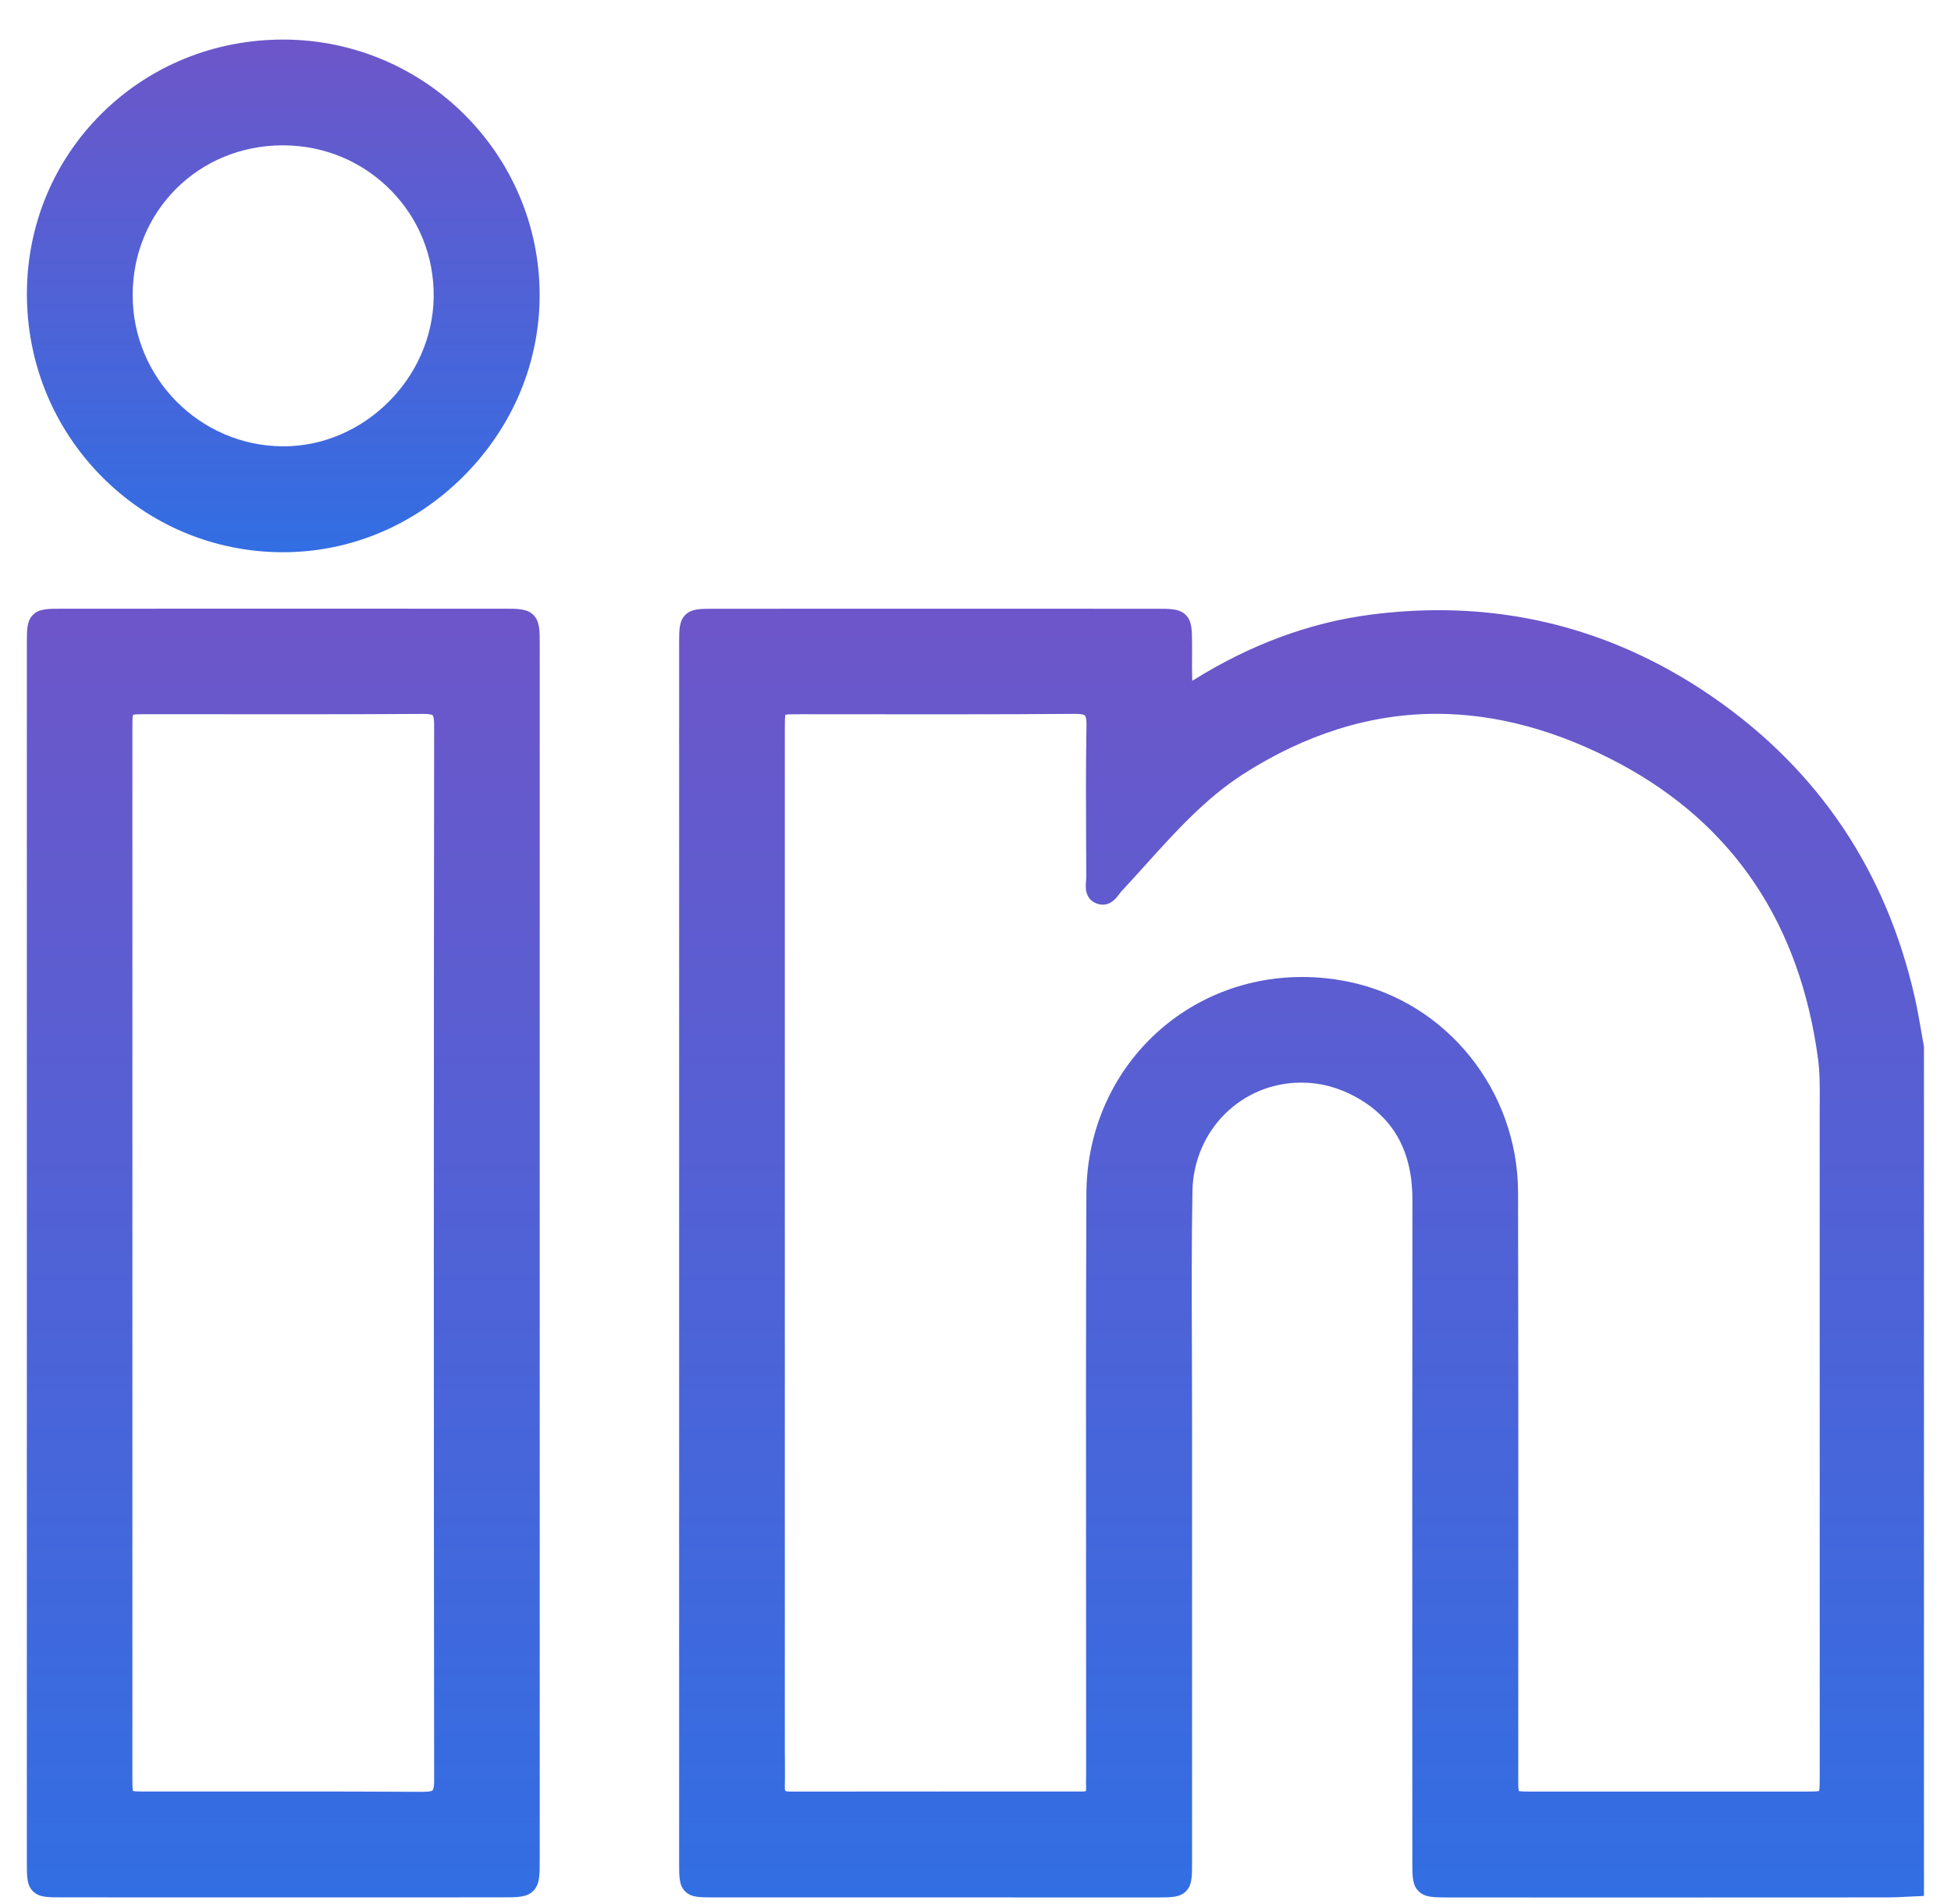 <svg width="42" height="41" viewBox="0 0 42 41" fill="none" xmlns="http://www.w3.org/2000/svg">
<path d="M20.199 40.85C18.587 40.85 16.976 40.85 15.364 40.85C15.053 40.85 14.881 40.85 14.752 40.723C14.62 40.594 14.62 40.414 14.62 40.116C14.62 31.36 14.62 22.605 14.62 13.85C14.62 13.562 14.62 13.372 14.752 13.24C14.884 13.106 15.074 13.106 15.362 13.106C16.987 13.105 18.611 13.105 20.236 13.105C21.793 13.105 23.349 13.105 24.906 13.106C25.202 13.106 25.398 13.106 25.531 13.244C25.661 13.379 25.661 13.566 25.662 13.878C25.663 13.959 25.662 14.04 25.662 14.122C25.66 14.286 25.659 14.456 25.665 14.62C25.666 14.633 25.666 14.646 25.665 14.659C25.671 14.655 25.676 14.652 25.682 14.648C26.909 13.879 28.197 13.402 29.509 13.233C30.001 13.169 30.493 13.137 30.971 13.137C33.105 13.137 35.102 13.775 36.909 15.033C39.154 16.596 40.603 18.758 41.217 21.46C41.272 21.701 41.315 21.947 41.356 22.184C41.375 22.294 41.394 22.403 41.414 22.512L41.418 22.531V40.819L41.214 40.828C41.157 40.83 41.099 40.833 41.042 40.836C40.916 40.843 40.786 40.85 40.654 40.85C38.812 40.851 36.969 40.852 35.126 40.852C33.813 40.852 32.501 40.852 31.189 40.851C30.857 40.851 30.674 40.851 30.54 40.718C30.404 40.584 30.404 40.402 30.404 40.072L30.403 36.963C30.402 33.315 30.401 29.544 30.406 25.834C30.407 24.804 30.014 24.081 29.203 23.626C28.827 23.415 28.427 23.308 28.014 23.308C26.721 23.308 25.692 24.337 25.67 25.651C25.65 26.801 25.654 27.972 25.659 29.104C25.66 29.595 25.662 30.086 25.662 30.577C25.662 31.868 25.662 33.16 25.662 34.451C25.662 36.328 25.662 38.205 25.662 40.082C25.662 40.405 25.662 40.584 25.533 40.716C25.401 40.851 25.216 40.851 24.907 40.851C23.339 40.85 21.769 40.85 20.199 40.85ZM16.906 38.557C16.907 38.557 16.932 38.572 17.015 38.572C18.062 38.57 19.125 38.57 20.267 38.57C21.273 38.57 22.279 38.57 23.285 38.571C23.342 38.571 23.367 38.563 23.376 38.56C23.378 38.552 23.383 38.532 23.381 38.49C23.378 38.406 23.379 38.324 23.381 38.244C23.381 38.205 23.382 38.165 23.382 38.126C23.382 36.883 23.381 35.641 23.38 34.398C23.378 31.549 23.376 28.604 23.387 25.706C23.396 23.086 25.439 21.034 28.036 21.034C28.368 21.034 28.705 21.069 29.038 21.138C31.143 21.573 32.674 23.479 32.68 25.669C32.687 28.586 32.686 31.552 32.685 34.419C32.685 35.695 32.684 36.971 32.684 38.247C32.684 38.368 32.684 38.503 32.695 38.56C32.753 38.572 32.888 38.572 33.019 38.572C33.985 38.572 34.951 38.572 35.917 38.572C36.883 38.572 37.849 38.572 38.815 38.572C38.957 38.572 39.103 38.572 39.161 38.559C39.174 38.501 39.174 38.355 39.174 38.225V37.794C39.175 33.245 39.175 28.54 39.173 23.913C39.173 23.845 39.173 23.777 39.174 23.709C39.176 23.407 39.177 23.093 39.138 22.799C38.749 19.891 37.316 17.753 34.879 16.446C33.545 15.73 32.214 15.368 30.923 15.368C29.505 15.368 28.106 15.805 26.762 16.667C25.95 17.189 25.294 17.917 24.66 18.621C24.491 18.809 24.316 19.003 24.139 19.192C24.128 19.204 24.112 19.225 24.096 19.247C24.032 19.333 23.925 19.477 23.738 19.477C23.694 19.477 23.649 19.468 23.605 19.451C23.343 19.349 23.369 19.081 23.38 18.967C23.383 18.941 23.385 18.916 23.385 18.899C23.384 18.699 23.383 18.499 23.382 18.299C23.378 17.422 23.373 16.515 23.389 15.622C23.392 15.455 23.365 15.414 23.357 15.405C23.349 15.397 23.309 15.369 23.148 15.369H23.135C22.308 15.376 21.424 15.379 20.268 15.379C19.783 15.379 19.298 15.379 18.813 15.378C18.328 15.378 17.843 15.377 17.359 15.377H17.22C17.093 15.377 16.963 15.377 16.907 15.388C16.895 15.446 16.895 15.581 16.895 15.713C16.895 18.472 16.895 21.232 16.895 23.992V37.673C16.895 37.759 16.896 37.846 16.897 37.932C16.898 38.107 16.9 38.288 16.895 38.467C16.893 38.534 16.905 38.556 16.906 38.557Z" fill="url(#paint0_linear_1023_1252)"/>
<path d="M6.165 40.85C4.555 40.85 2.946 40.85 1.336 40.849C1.017 40.849 0.841 40.849 0.709 40.718C0.578 40.587 0.578 40.411 0.578 40.092C0.578 31.353 0.578 22.614 0.578 13.874C0.578 13.551 0.578 13.373 0.706 13.241C0.838 13.105 1.024 13.105 1.332 13.105C2.916 13.104 4.499 13.104 6.082 13.104C7.679 13.104 9.276 13.104 10.873 13.105C11.149 13.105 11.349 13.105 11.483 13.24C11.618 13.375 11.619 13.574 11.619 13.849C11.619 17.158 11.619 20.468 11.619 23.777V29.838C11.619 33.234 11.619 36.631 11.619 40.027C11.619 40.378 11.619 40.571 11.48 40.71C11.342 40.849 11.149 40.849 10.799 40.849C9.254 40.85 7.709 40.85 6.165 40.85ZM6.206 38.57C6.996 38.57 8.039 38.571 9.102 38.577H9.112C9.268 38.577 9.305 38.552 9.312 38.545C9.318 38.539 9.346 38.503 9.346 38.348C9.337 30.82 9.337 23.167 9.346 15.602C9.346 15.441 9.319 15.406 9.314 15.4C9.309 15.395 9.275 15.37 9.12 15.37H9.11C8.274 15.376 7.379 15.378 6.208 15.378C5.728 15.378 5.247 15.378 4.767 15.377C4.287 15.377 3.807 15.376 3.326 15.376H3.195C3.059 15.376 2.919 15.376 2.862 15.389C2.85 15.447 2.85 15.591 2.85 15.732C2.849 18.776 2.849 21.82 2.85 24.864V29.746C2.85 32.578 2.85 35.41 2.85 38.242C2.85 38.364 2.85 38.502 2.862 38.559C2.92 38.571 3.061 38.571 3.188 38.571H3.482C3.936 38.571 4.39 38.571 4.844 38.571C5.298 38.57 5.752 38.57 6.206 38.57Z" fill="url(#paint1_linear_1023_1252)"/>
<path d="M6.065 11.889C4.591 11.881 3.211 11.298 2.176 10.246C1.143 9.196 0.576 7.8 0.579 6.316C0.583 4.843 1.156 3.468 2.191 2.442C3.227 1.416 4.613 0.852 6.095 0.852H6.107C9.146 0.858 11.618 3.327 11.617 6.355C11.617 7.811 11.036 9.194 9.981 10.251C8.927 11.307 7.547 11.889 6.095 11.889L6.065 11.889ZM6.086 3.129C4.279 3.129 2.86 4.541 2.856 6.346C2.851 8.134 4.3 9.598 6.085 9.609H6.105C7.839 9.609 9.319 8.134 9.336 6.387C9.345 5.523 9.018 4.711 8.414 4.097C7.805 3.478 6.986 3.134 6.108 3.129L6.086 3.129Z" fill="url(#paint2_linear_1023_1252)"/>
<defs>
<linearGradient id="paint0_linear_1023_1252" x1="28.019" y1="13.105" x2="28.019" y2="40.852" gradientUnits="userSpaceOnUse">
<stop stop-color="#6D56C9"/>
<stop offset="1" stop-color="#326EE3"/>
</linearGradient>
<linearGradient id="paint1_linear_1023_1252" x1="6.098" y1="13.104" x2="6.098" y2="40.85" gradientUnits="userSpaceOnUse">
<stop stop-color="#6D56C9"/>
<stop offset="1" stop-color="#326EE3"/>
</linearGradient>
<linearGradient id="paint2_linear_1023_1252" x1="6.098" y1="0.852" x2="6.098" y2="11.889" gradientUnits="userSpaceOnUse">
<stop stop-color="#6D56C9"/>
<stop offset="1" stop-color="#326EE3"/>
</linearGradient>
</defs>
</svg>
